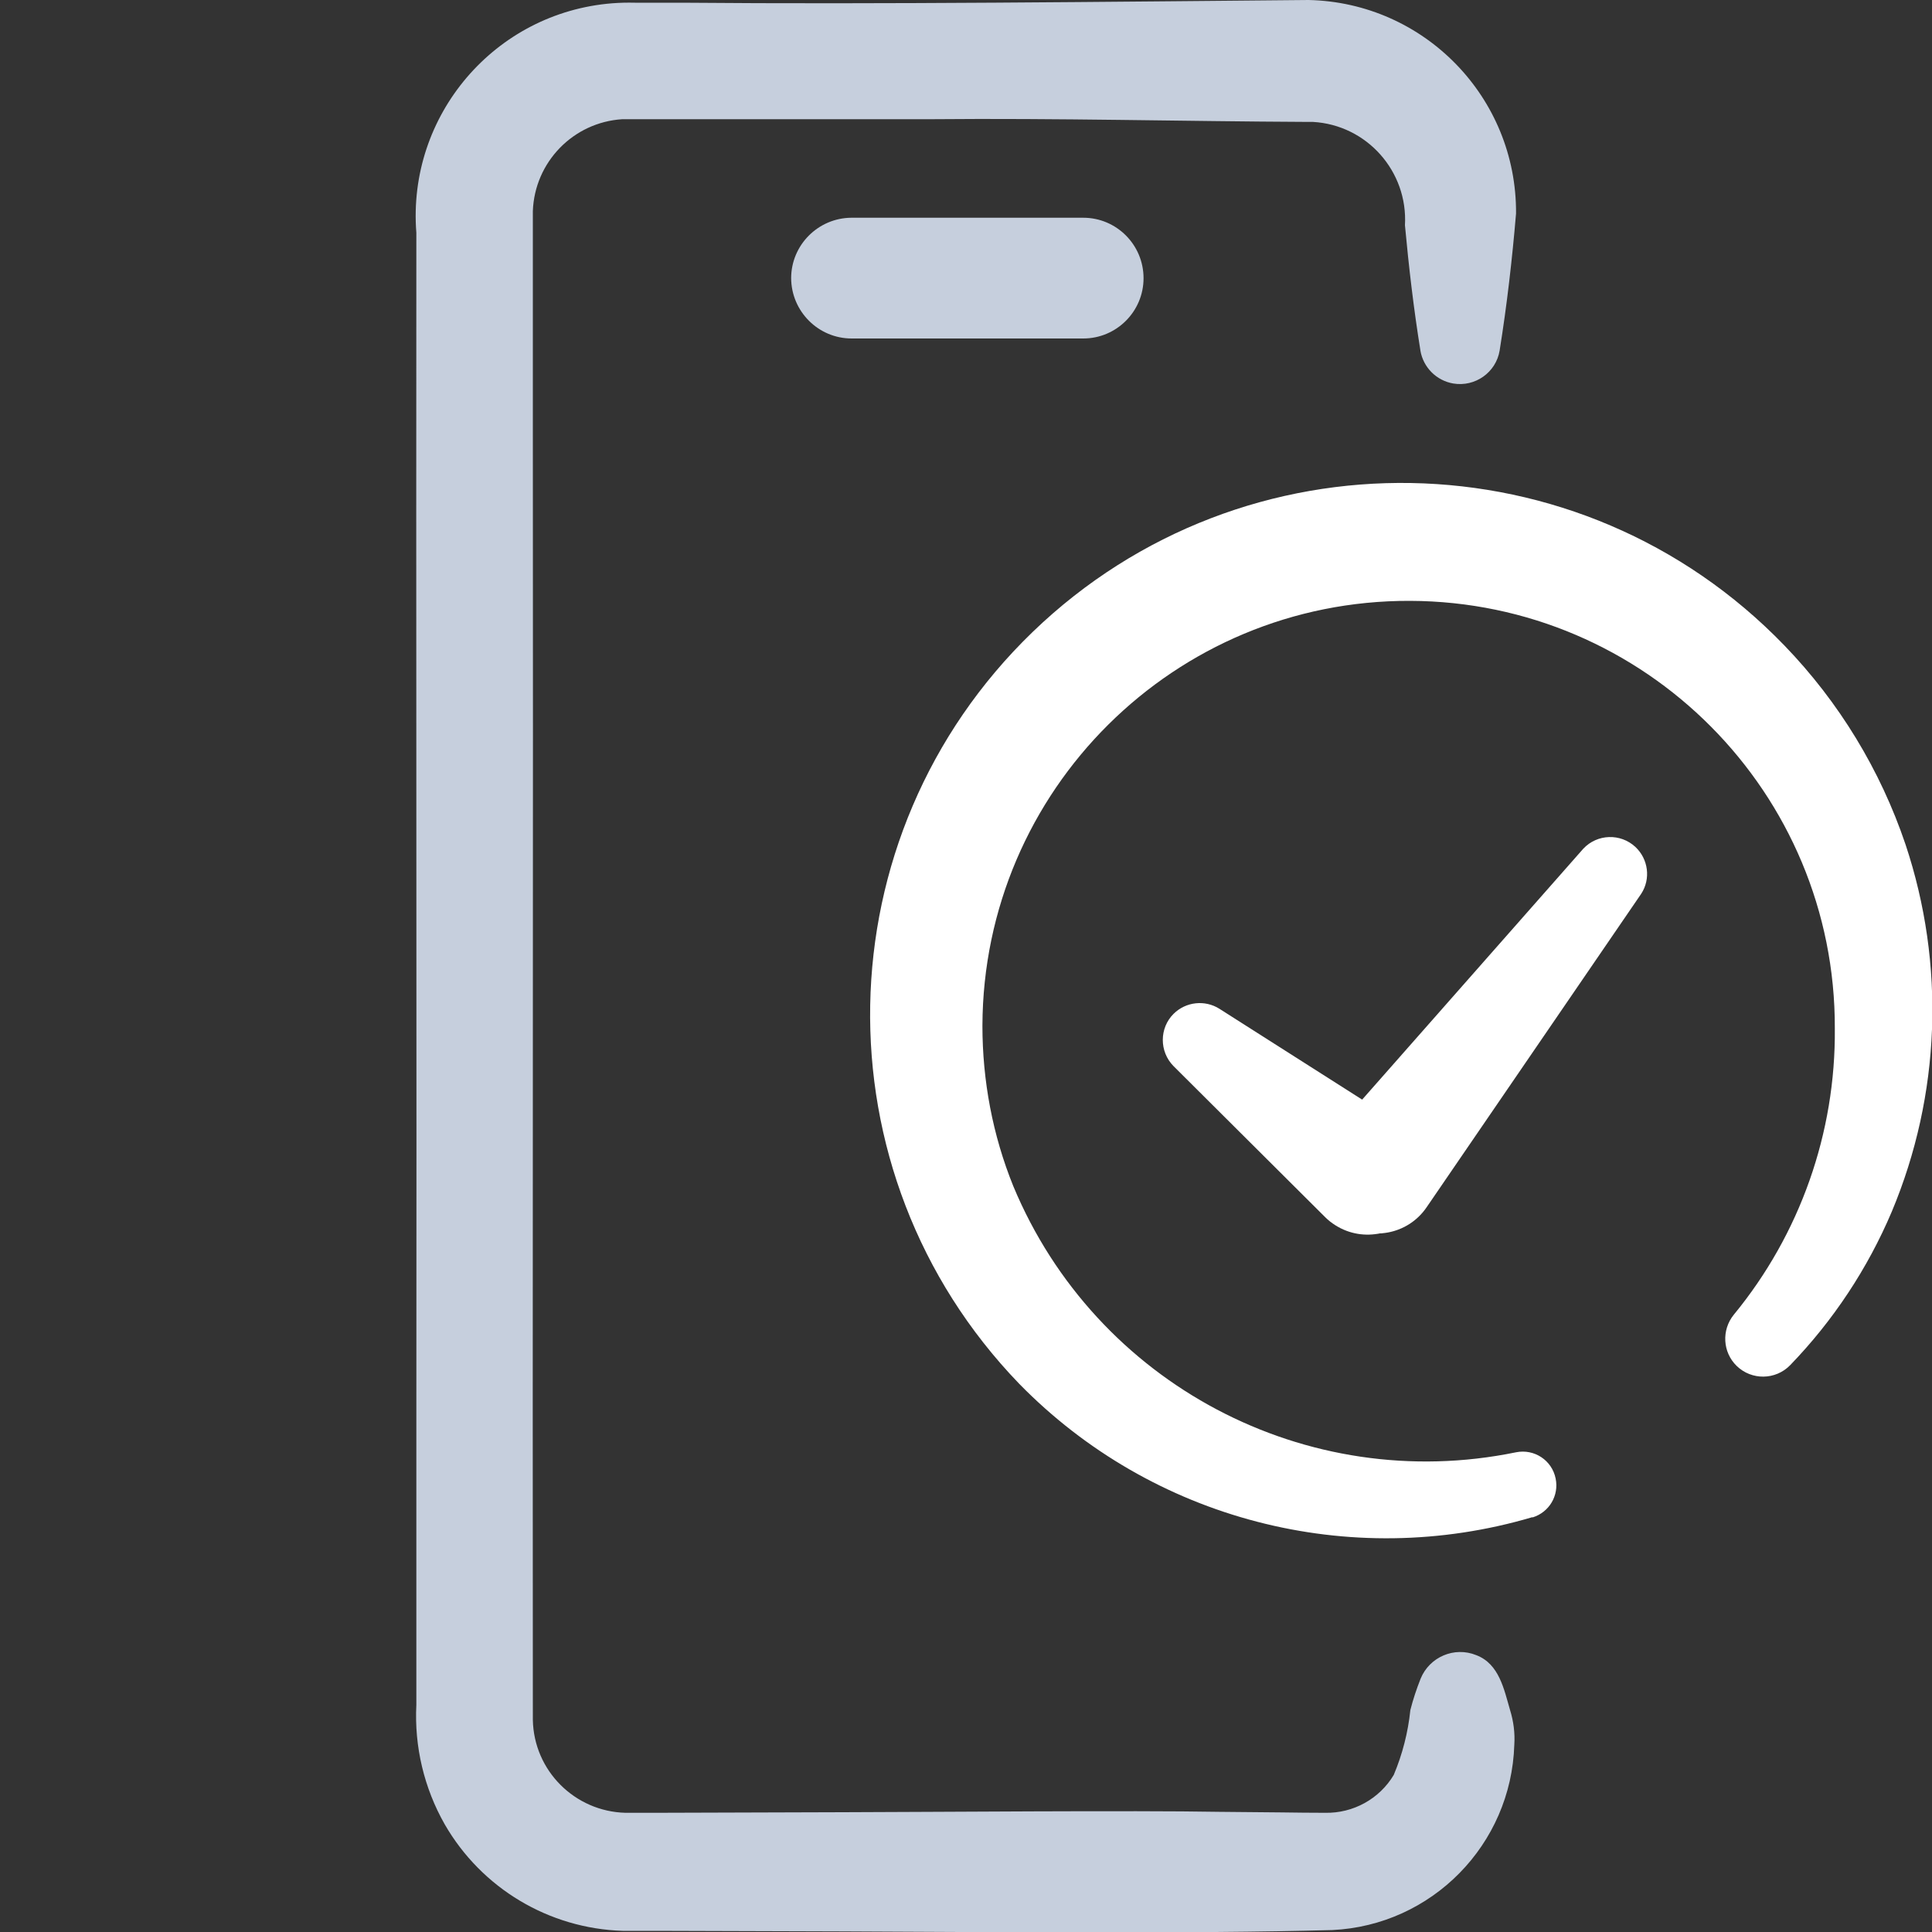 <?xml version="1.0" encoding="UTF-8"?>
<svg id="Layer_1" xmlns="http://www.w3.org/2000/svg" xmlns:xlink="http://www.w3.org/1999/xlink" version="1.1" viewBox="0 0 100 100">
  <rect x="0" y="0" width="100" height="100" fill="#333333" stroke="none"/>
  <!-- Generator: Adobe Illustrator 29.6.1, SVG Export Plug-In . SVG Version: 2.1.1 Build 9)  -->
  <defs>
    <style>
      .st0 {
        fill: none;
      }

      .st1 {
        fill: #c6cfdd;
      }

      .st2 {
        fill: #fff;
      }

      .st3 {
        clip-path: url(#clippath);
      }
    </style>
    <clipPath id="clippath">
      <rect class="st0" width="100" height="100"/>
    </clipPath>
  </defs>
  <g class="st3">
    <g>
      <g>
        <path class="st1" d="M73.52,18.14c-.35-2.17-.6-4.32-.8-6.48.16-2.79-1.97-5.19-4.76-5.35-.09,0-.18,0-.28,0-6.45-.03-12.97-.2-19.43-.14h-16.04c-2.54.16-4.54,2.22-4.63,4.76,0,.67,0,3.62,0,4.37v6.48c.02,19.73-.02,47.59,0,67.24.05,2.63,2.17,4.74,4.79,4.81h1.55c2.03-.01,7.62-.02,9.73-.03,4.54-.01,15.06-.1,19.45-.02l3.24.03c.36.01,1.92.02,2.25.02,1.45.03,2.81-.72,3.55-1.96.45-1.07.74-2.2.86-3.36.14-.55.32-1.09.53-1.62.46-1.13,1.75-1.68,2.88-1.22,1.19.45,1.44,1.78,1.75,2.84.18.58.26,1.19.22,1.8-.16,5.17-4.27,9.35-9.43,9.59-7.21.2-17.99.1-25.3.07-2.12-.01-7.67-.02-9.73-.03h-1.69c-3.82-.12-7.3-2.2-9.21-5.51-1.07-1.88-1.58-4.03-1.47-6.19v-14.59c.02-17.47-.02-44.2,0-61.6C21.07,5.97,25.61.65,31.69.17c.39-.03.78-.04,1.17-.03h2.43C45.53.23,57.58.09,67.73,0c6,.13,10.78,5.05,10.74,11.05-.2,2.37-.47,4.73-.85,7.1-.19,1.13-1.27,1.89-2.4,1.7-.87-.15-1.55-.83-1.7-1.7"/>
        <path class="st1" d="M56.08,17.52h-12c-1.72,0-3.12-1.4-3.13-3.12,0-1.72,1.4-3.12,3.12-3.13h12c1.72,0,3.12,1.4,3.12,3.13,0,1.72-1.4,3.12-3.12,3.12"/>
      </g>
      <g>
        <path class="st2" d="M79.31,78.53c-9.45,2.79-19.67.14-26.56-6.91-10.55-10.94-10.24-28.35.7-38.91,10.94-10.55,28.35-10.24,38.91.7,2.83,2.93,4.97,6.45,6.27,10.3,2.07,6.21,1.82,12.96-.71,19-1.25,2.95-3.03,5.64-5.26,7.95-.76.78-2,.79-2.77.04-.73-.71-.79-1.86-.15-2.65,3.43-4.17,5.28-9.42,5.23-14.82.04-12.18-9.8-22.09-21.99-22.13-12.18-.04-22.09,9.8-22.13,21.99,0,2.85.53,5.67,1.6,8.31,4.26,10.23,15.17,16,26.02,13.77.94-.19,1.86.41,2.05,1.36.18.88-.33,1.74-1.19,2.01"/>
        <path class="st2" d="M68.95,58.68l13-14.75c.72-.77,1.93-.81,2.7-.09.67.63.8,1.65.3,2.42l-11.11,16.23c-.97,1.42-2.9,1.78-4.32.81-1.42-.97-1.78-2.9-.81-4.32.07-.1.15-.2.23-.3"/>
        <path class="st2" d="M68.6,63.01l-7.86-7.83c-.74-.75-.74-1.97.01-2.71.63-.62,1.61-.73,2.36-.26l9.35,5.95c1.45.92,1.88,2.85.96,4.3-.92,1.45-2.85,1.88-4.3.96-.19-.12-.37-.26-.53-.42"/>
      </g>
    </g>
  </g>
</svg>